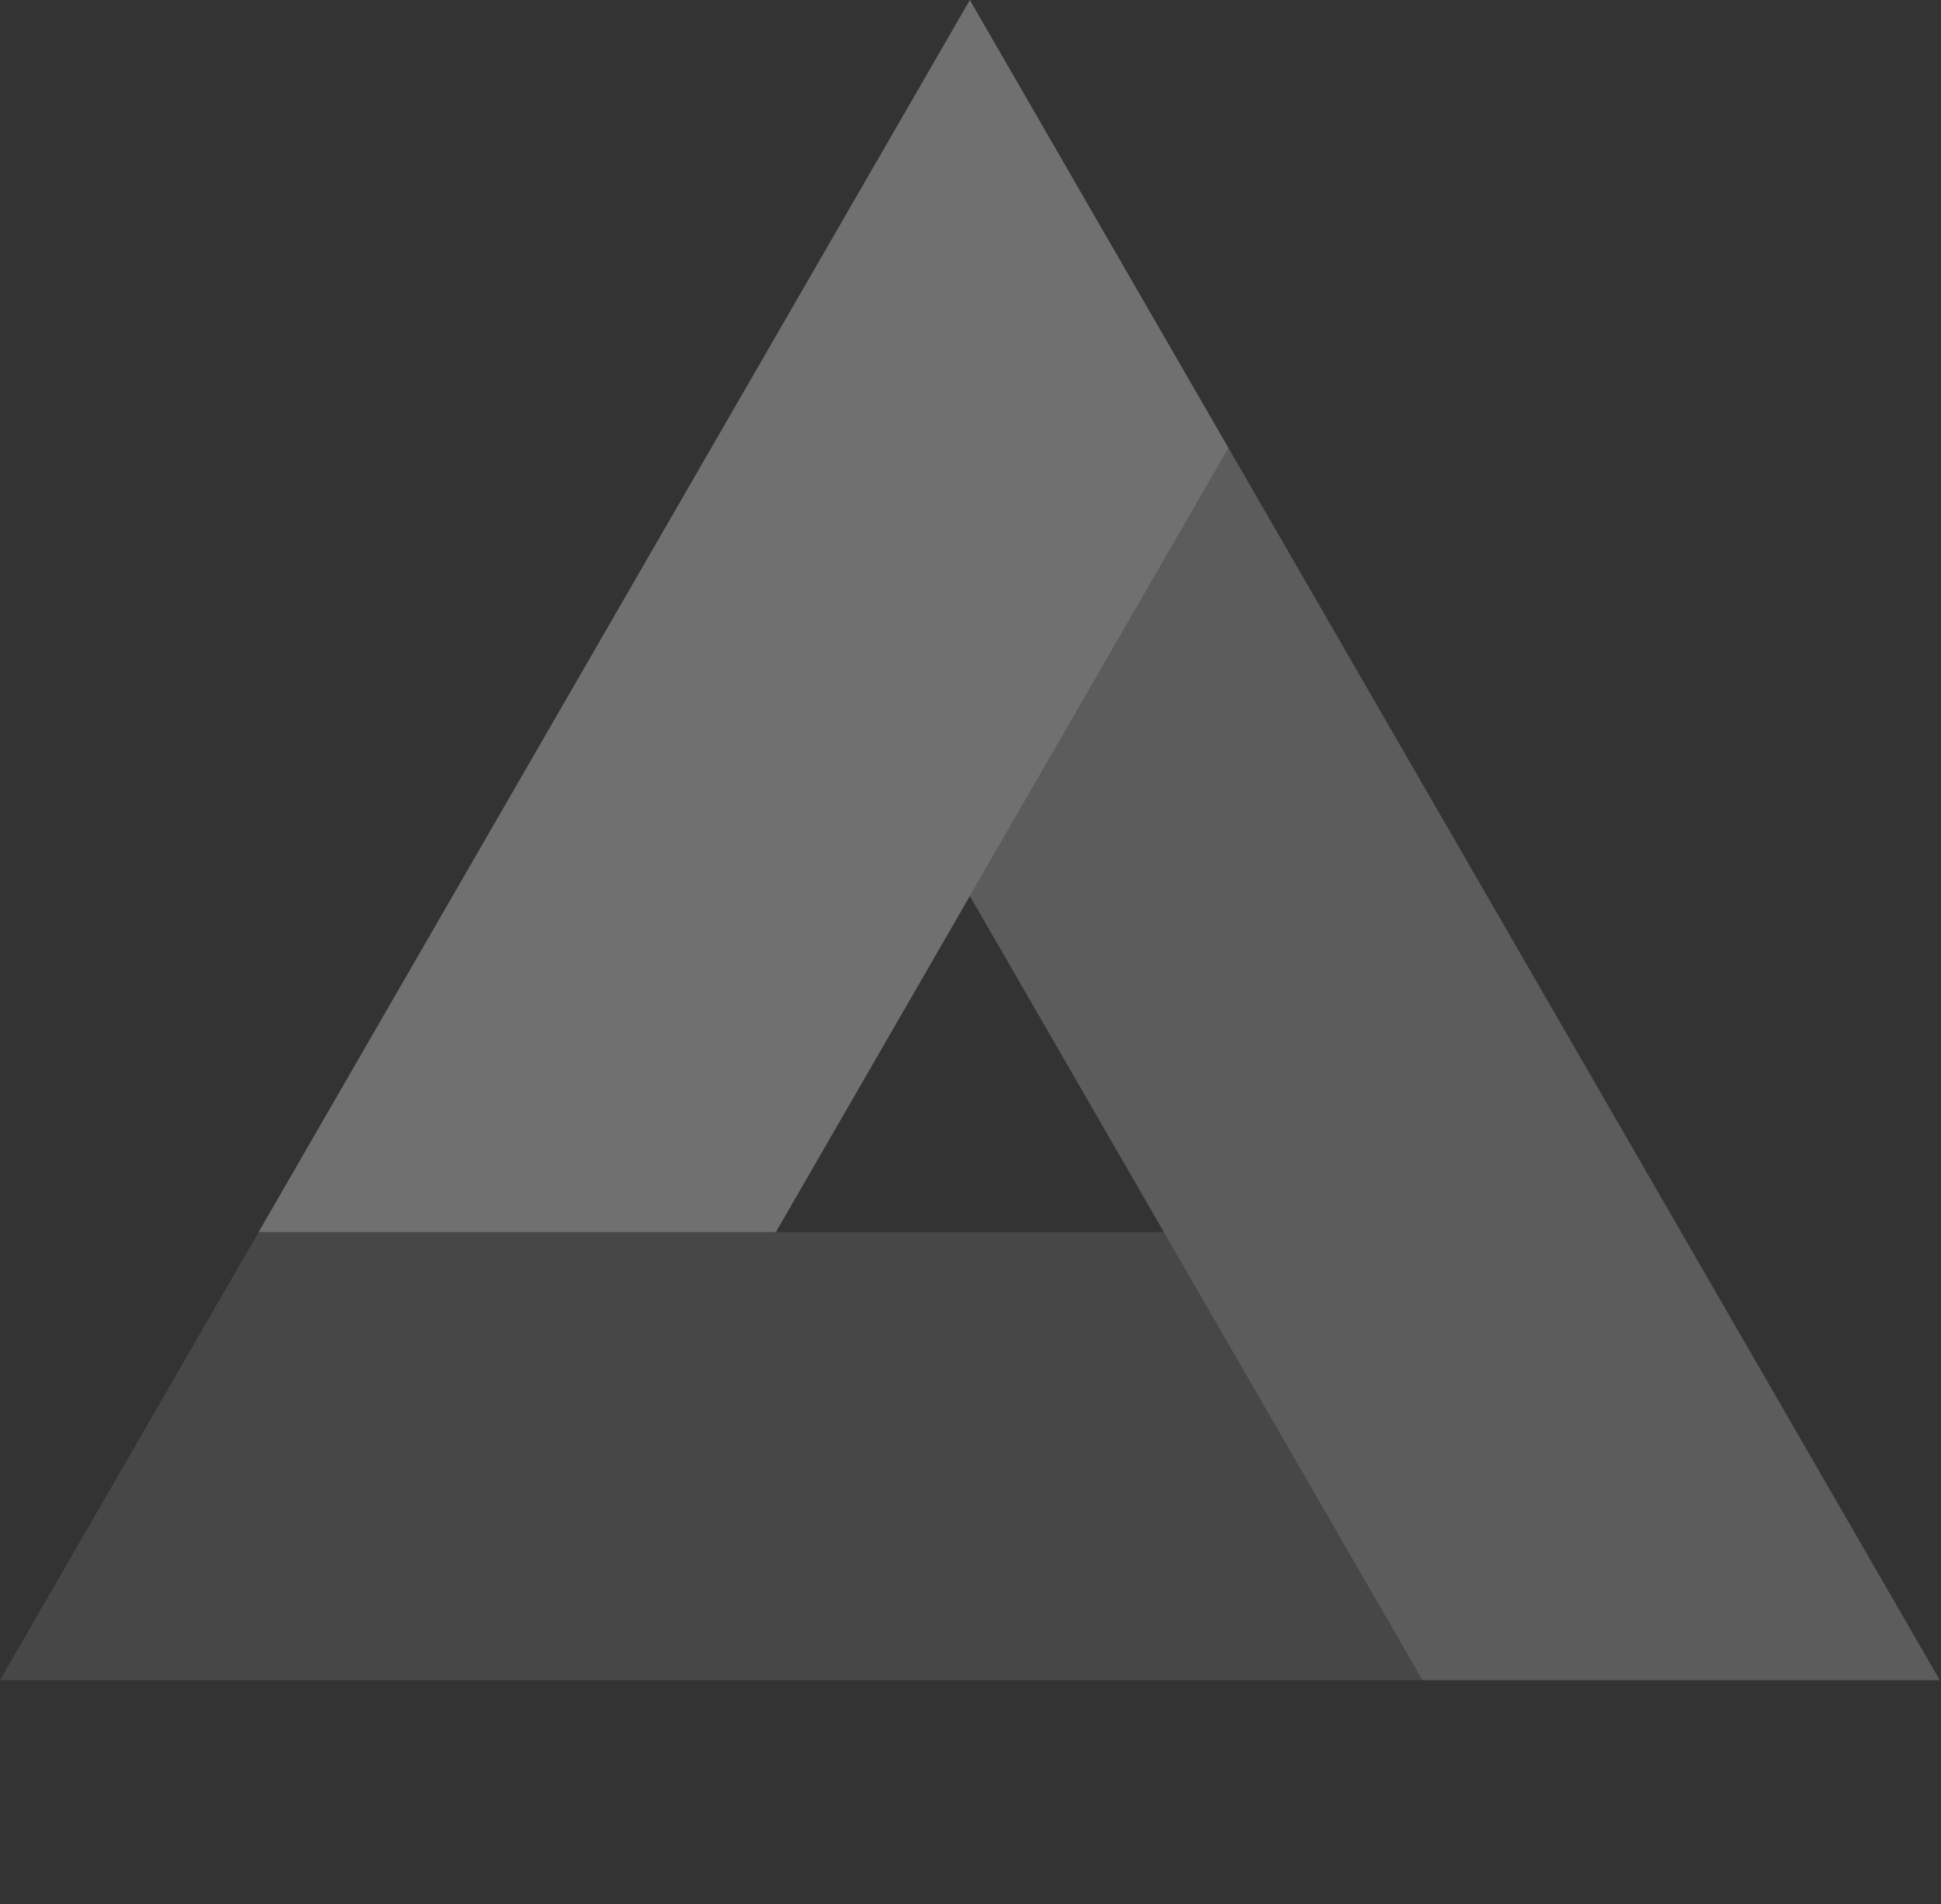 <svg width="157" height="154" viewBox="0 0 157 154" fill="none" xmlns="http://www.w3.org/2000/svg">
<rect x="0" y="0" width="157" height="154" fill="#333333" stroke="none"/>
<path fill-rule="evenodd" clip-rule="evenodd" d="M20.92 99.645L0 135.879H20.92H94.144H115.064L94.144 99.645L20.92 99.645Z" fill="white" fill-opacity="0.1"/>
<path fill-rule="evenodd" clip-rule="evenodd" d="M78.45 72.469L99.37 36.234L109.83 54.352L146.442 117.765L156.902 135.882L115.062 135.882L78.45 72.469L78.45 72.469L78.45 72.469Z" fill="white" fill-opacity="0.2"/>
<path fill-rule="evenodd" clip-rule="evenodd" d="M99.367 36.234L78.447 -6.51022e-05L67.987 18.117L31.375 81.531L20.915 99.648L62.755 99.648L62.755 99.648L99.367 36.234Z" fill="white" fill-opacity="0.3"/>
</svg>
